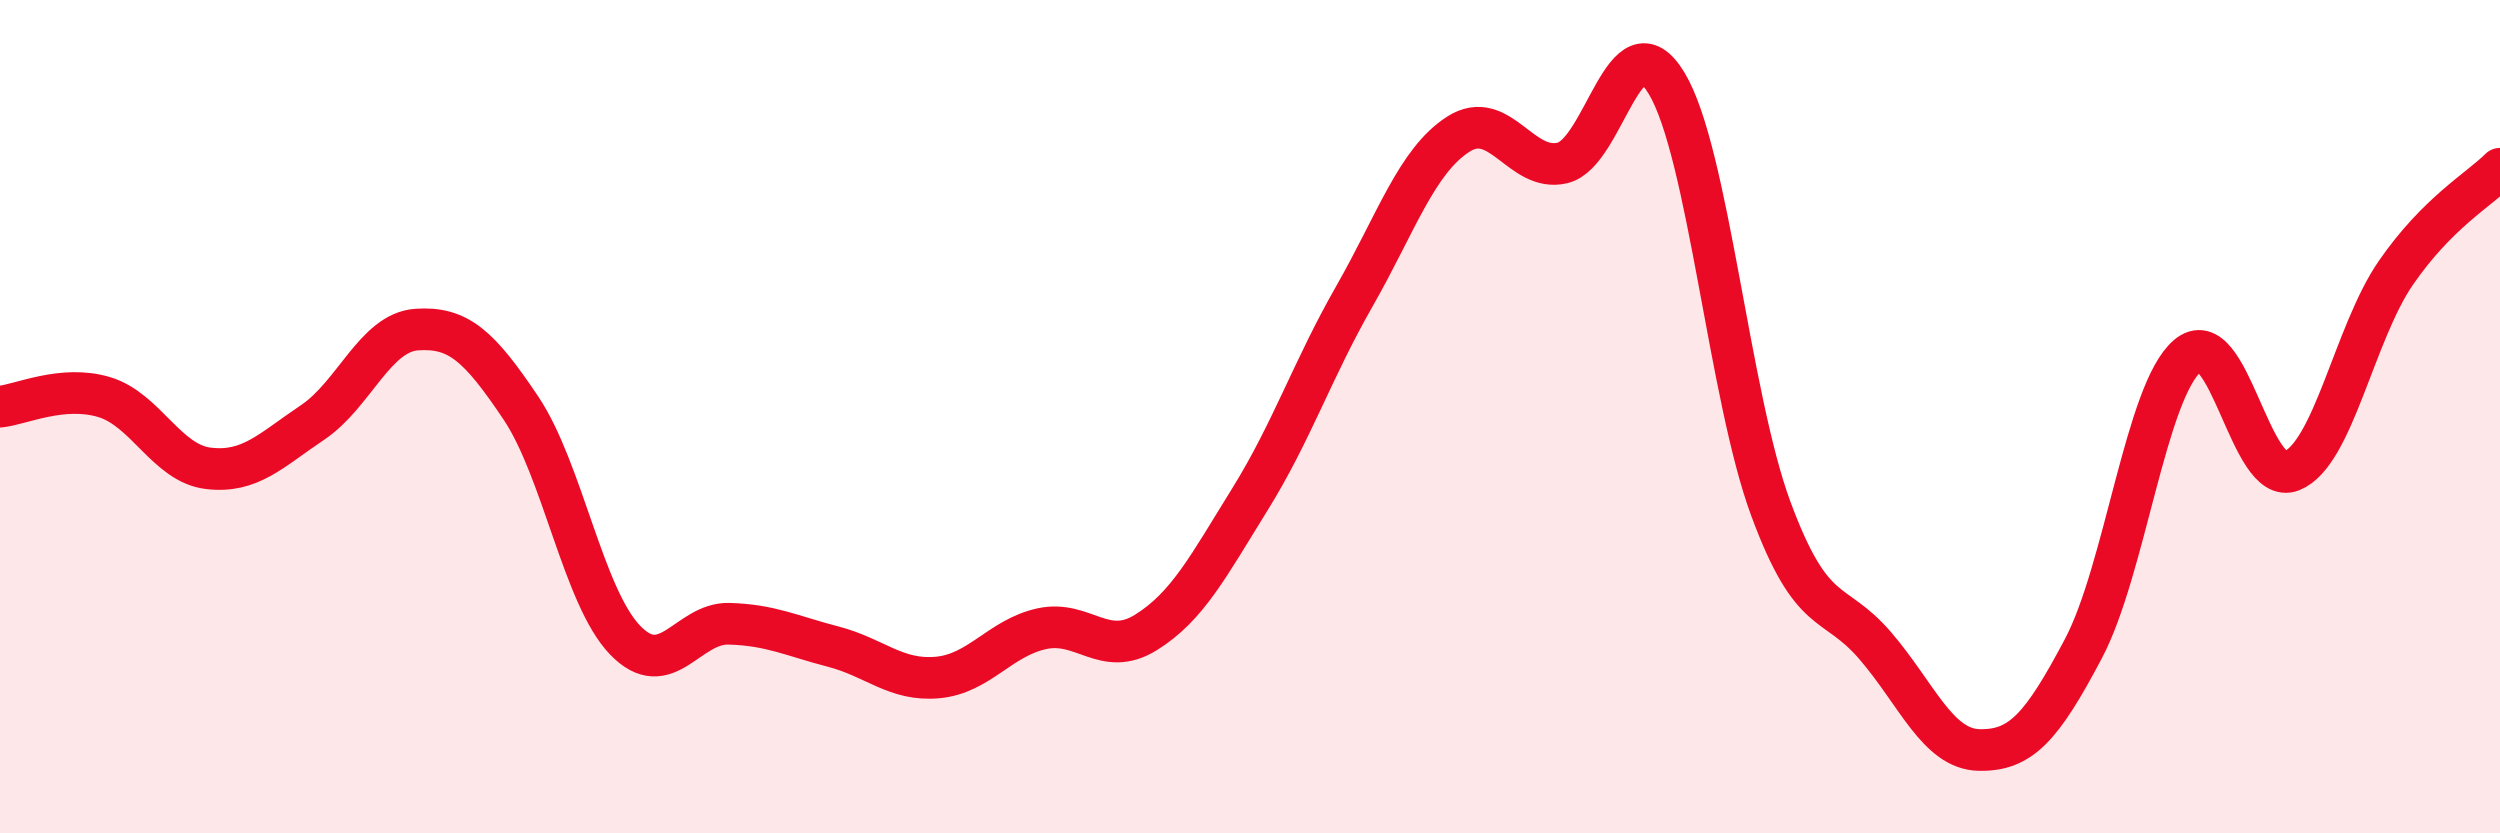 
    <svg width="60" height="20" viewBox="0 0 60 20" xmlns="http://www.w3.org/2000/svg">
      <path
        d="M 0,9.76 C 0.5,9.71 1.5,9.23 2.5,9.53 C 3.5,9.83 4,11.12 5,11.24 C 6,11.36 6.5,10.81 7.5,10.14 C 8.5,9.47 9,7.98 10,7.91 C 11,7.84 11.5,8.3 12.5,9.79 C 13.5,11.28 14,14.32 15,15.36 C 16,16.4 16.5,14.94 17.5,14.97 C 18.5,15 19,15.26 20,15.52 C 21,15.78 21.5,16.35 22.5,16.26 C 23.5,16.17 24,15.31 25,15.09 C 26,14.87 26.5,15.8 27.5,15.18 C 28.5,14.56 29,13.59 30,11.98 C 31,10.37 31.5,8.87 32.5,7.12 C 33.5,5.37 34,3.86 35,3.22 C 36,2.58 36.5,4.15 37.5,3.91 C 38.5,3.67 39,0.34 40,2 C 41,3.66 41.5,9.51 42.5,12.21 C 43.5,14.91 44,14.33 45,15.49 C 46,16.65 46.5,17.98 47.5,18 C 48.5,18.02 49,17.46 50,15.57 C 51,13.68 51.5,9.39 52.5,8.54 C 53.5,7.69 54,11.7 55,11.3 C 56,10.9 56.5,8 57.5,6.55 C 58.5,5.1 59.5,4.55 60,4.05L60 20L0 20Z"
        fill="#EB0A25"
        opacity="0.1"
        stroke-linecap="round"
        stroke-linejoin="round"
      />
      <path
        d="M 0,9.76 C 0.5,9.71 1.5,9.23 2.5,9.53 C 3.5,9.83 4,11.12 5,11.24 C 6,11.36 6.5,10.81 7.5,10.14 C 8.5,9.47 9,7.98 10,7.91 C 11,7.84 11.5,8.3 12.5,9.79 C 13.5,11.28 14,14.32 15,15.36 C 16,16.4 16.5,14.94 17.5,14.97 C 18.5,15 19,15.26 20,15.52 C 21,15.78 21.5,16.35 22.5,16.26 C 23.5,16.17 24,15.31 25,15.09 C 26,14.87 26.5,15.8 27.5,15.18 C 28.5,14.56 29,13.59 30,11.98 C 31,10.37 31.5,8.87 32.5,7.12 C 33.5,5.37 34,3.86 35,3.22 C 36,2.58 36.5,4.15 37.5,3.91 C 38.5,3.67 39,0.34 40,2 C 41,3.66 41.5,9.51 42.5,12.21 C 43.5,14.91 44,14.33 45,15.49 C 46,16.65 46.5,17.98 47.5,18 C 48.5,18.02 49,17.46 50,15.57 C 51,13.68 51.5,9.39 52.5,8.54 C 53.5,7.69 54,11.7 55,11.3 C 56,10.9 56.5,8 57.5,6.55 C 58.5,5.1 59.5,4.55 60,4.05"
        stroke="#EB0A25"
        stroke-width="1"
        fill="none"
        stroke-linecap="round"
        stroke-linejoin="round"
      />
    </svg>
  